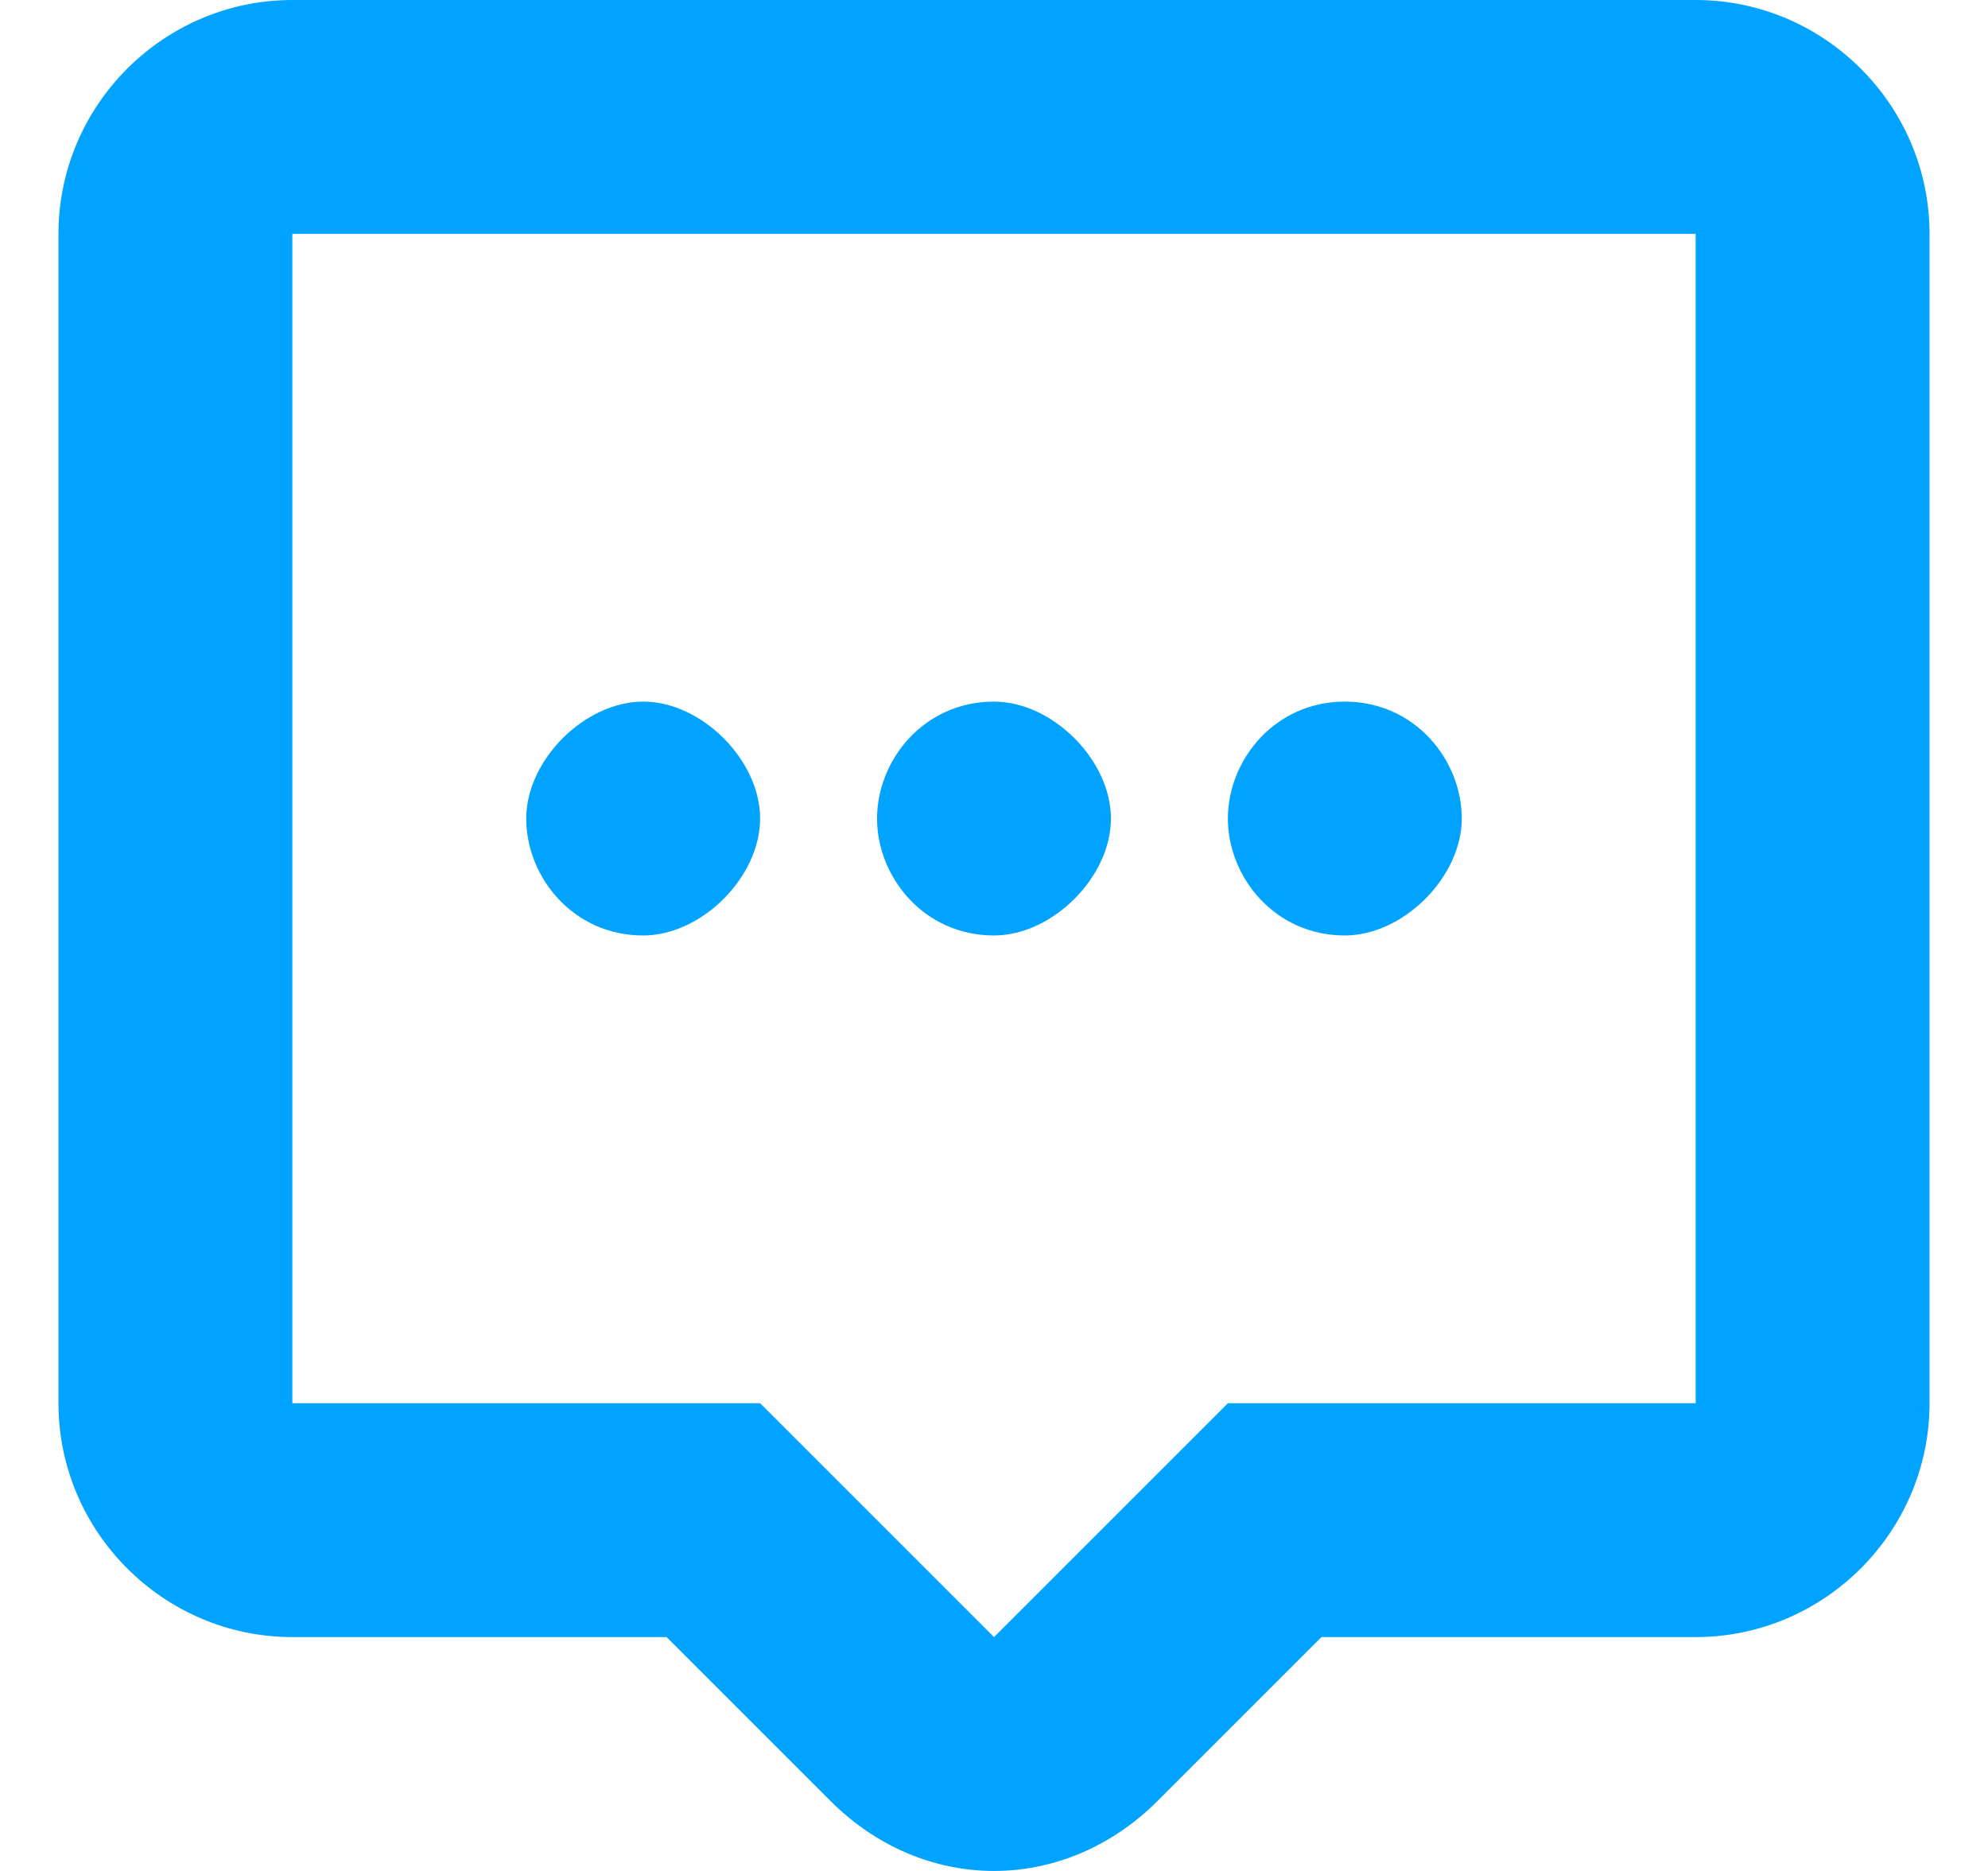 <svg width="17" height="16" fill="none" xmlns="http://www.w3.org/2000/svg"><path fill-rule="evenodd" clip-rule="evenodd" d="M5.5 8c.5 0 1-.5 1-1s-.5-1-1-1-1 .5-1 1 .4 1 1 1zm3 0c.5 0 1-.5 1-1s-.5-1-1-1c-.6 0-1 .5-1 1s.4 1 1 1zm3 0c.5 0 1-.5 1-1s-.4-1-1-1-1 .5-1 1 .4 1 1 1zm3-8h-12C1.4 0 .5.9.5 2v10c0 1.1.9 2 2 2h3.2l1.4 1.4c.4.4.9.6 1.4.6.5 0 1-.2 1.4-.6l1.4-1.4h3.2c1.1 0 2-.9 2-2V2c0-1.1-.9-2-2-2zm0 12h-4l-2 2-2-2h-4V2h12v10z" fill="#00A3FF"/></svg>